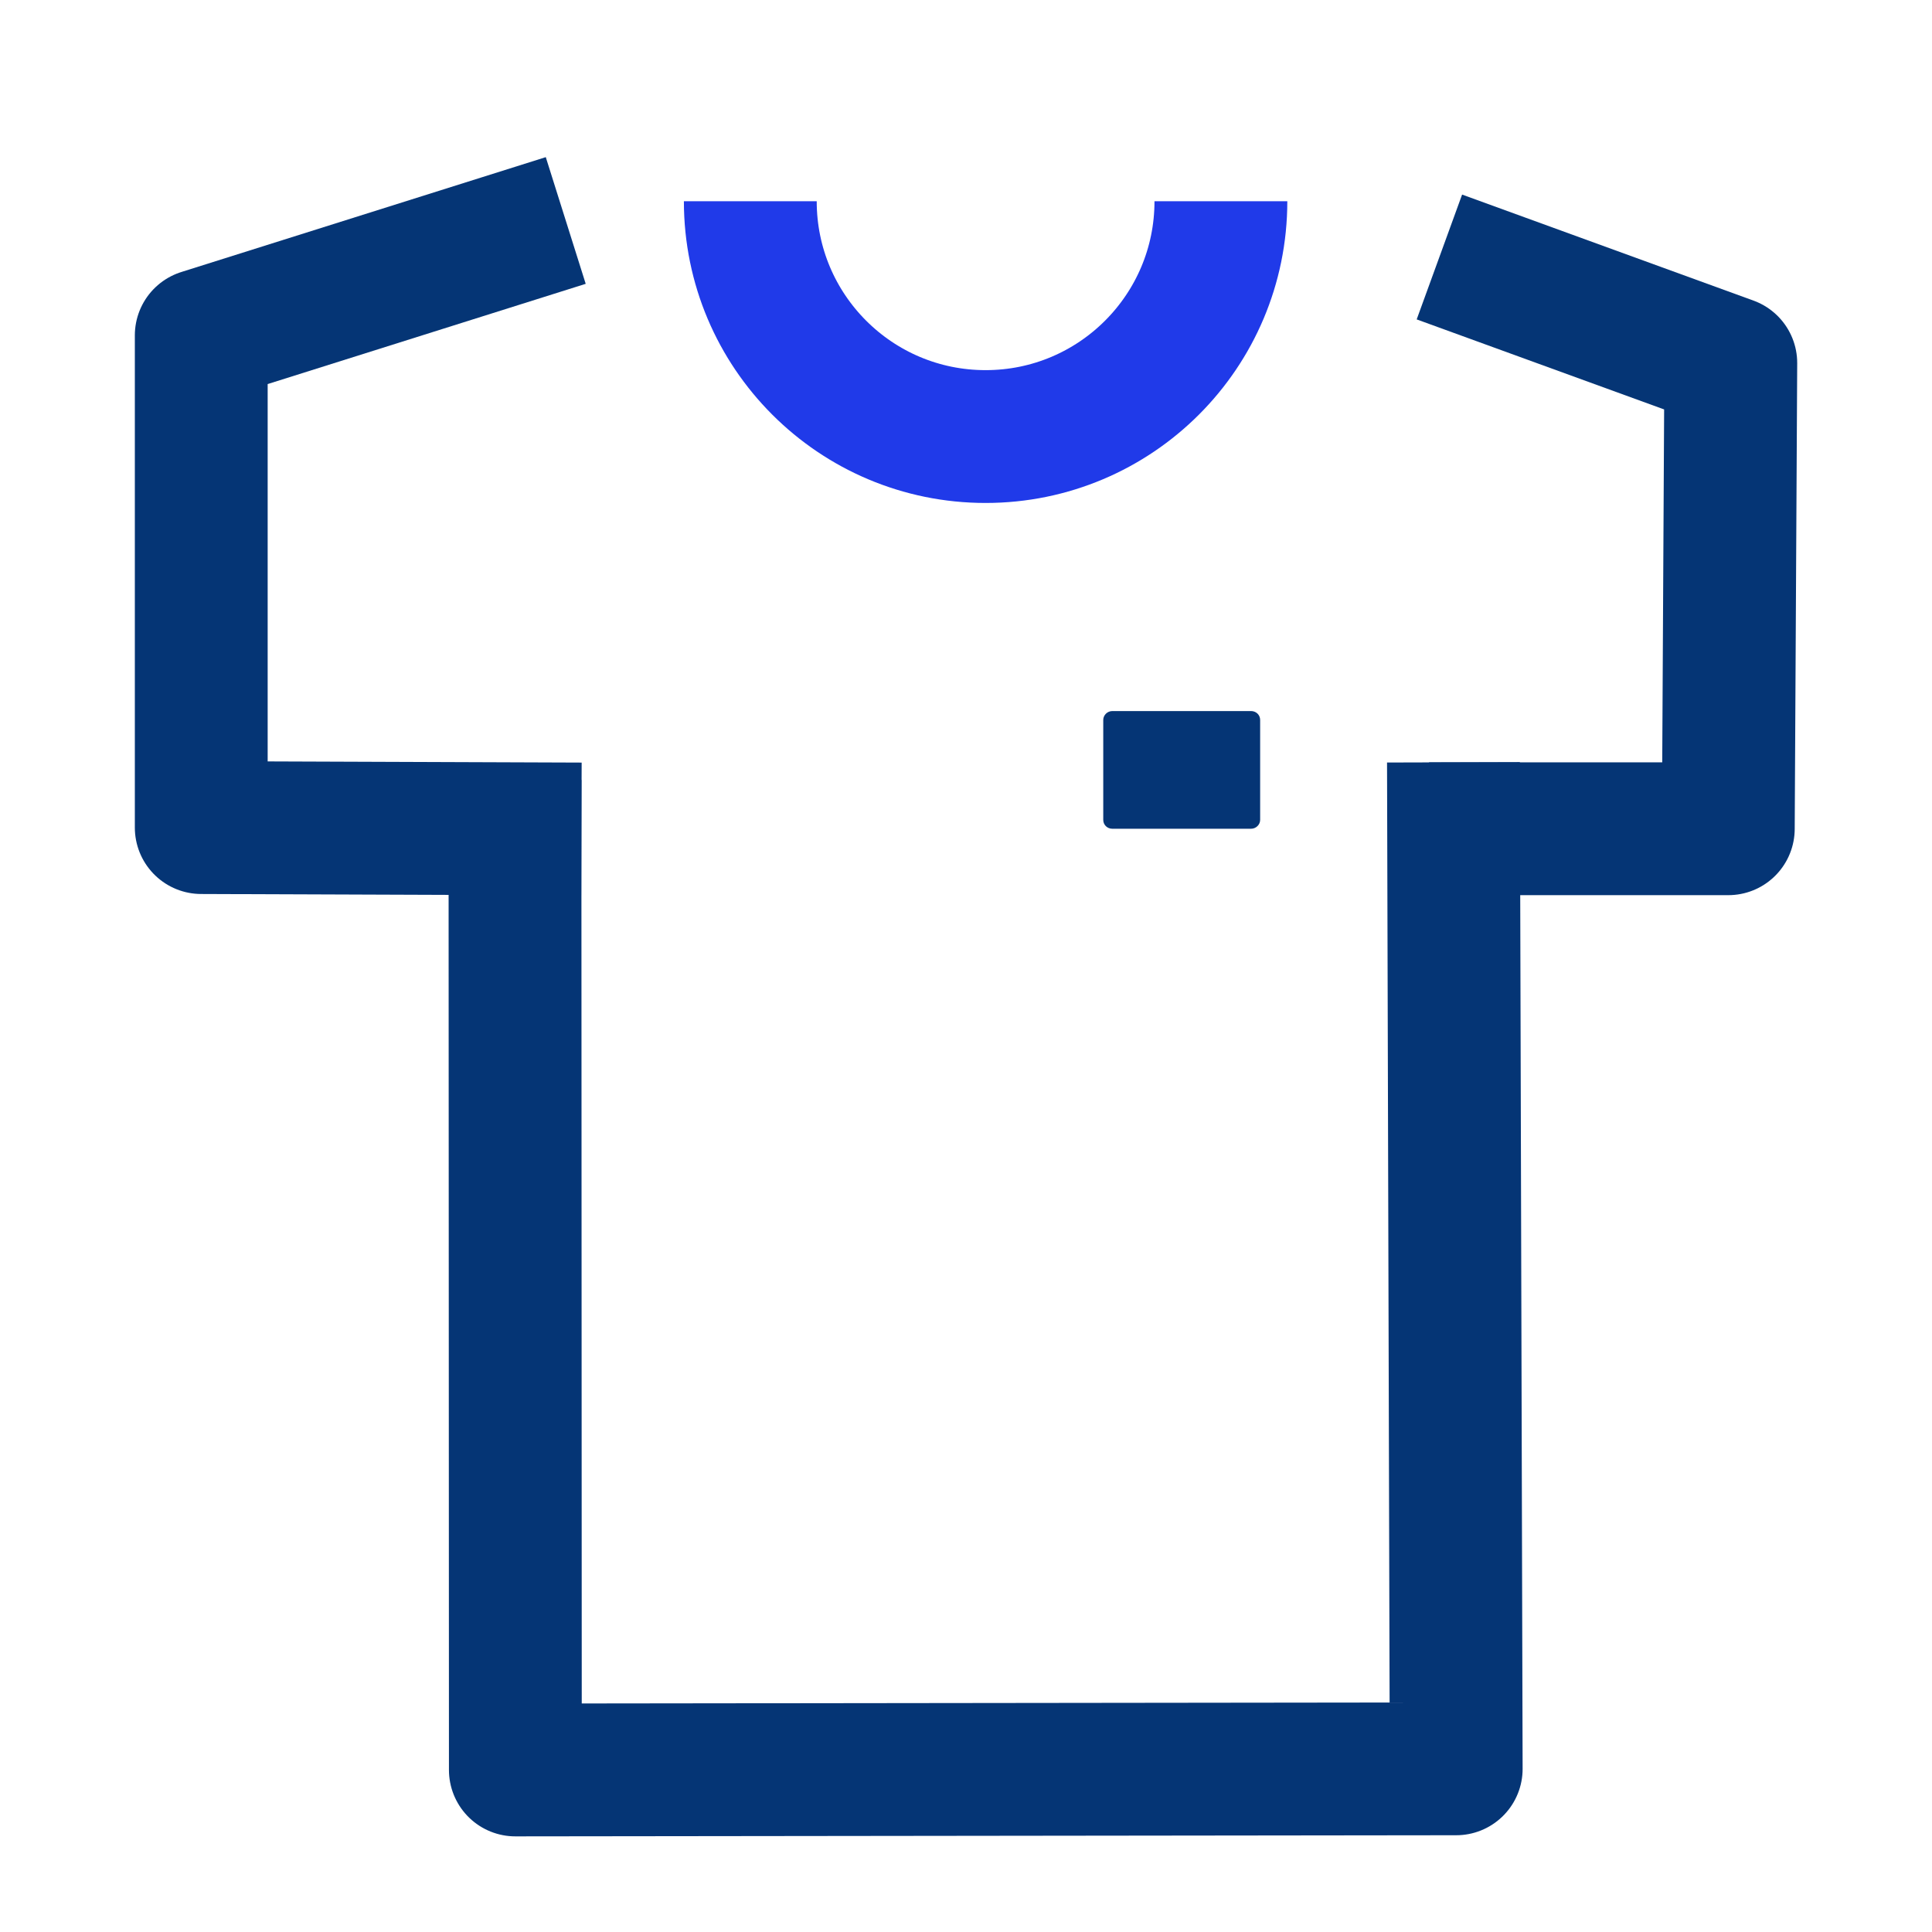 <svg width="48" height="48" viewBox="0 0 48 48" fill="none" xmlns="http://www.w3.org/2000/svg">
<rect width="48" height="48" fill="white"/>
<path d="M31.081 20.59H27.637C27.509 20.59 27.41 20.494 27.41 20.369V17.887C27.41 17.77 27.509 17.666 27.637 17.666H31.081C31.209 17.666 31.308 17.762 31.308 17.887V20.369C31.308 20.486 31.209 20.59 31.081 20.59Z" fill="#053575"/>
<path d="M36.115 20.59L36.179 43.946L12.804 43.974L12.795 21.027" stroke="#053575" stroke-width="3.3" stroke-linecap="square" stroke-linejoin="round"/>
<path d="M12.482 5.974L5 8.332V20.561L12.795 20.59" stroke="#053575" stroke-width="3.3" stroke-linecap="square" stroke-linejoin="round"/>
<path d="M37.312 6.949L43.001 9.019L42.939 20.59H37.154" stroke="#053575" stroke-width="3.3" stroke-linecap="square" stroke-linejoin="round"/>
<path d="M30.333 5C30.333 8.23 27.716 10.846 24.487 10.846C21.257 10.846 18.641 8.23 18.641 5" stroke="#203AE9" stroke-width="3.3" stroke-miterlimit="10"/>
</svg>
